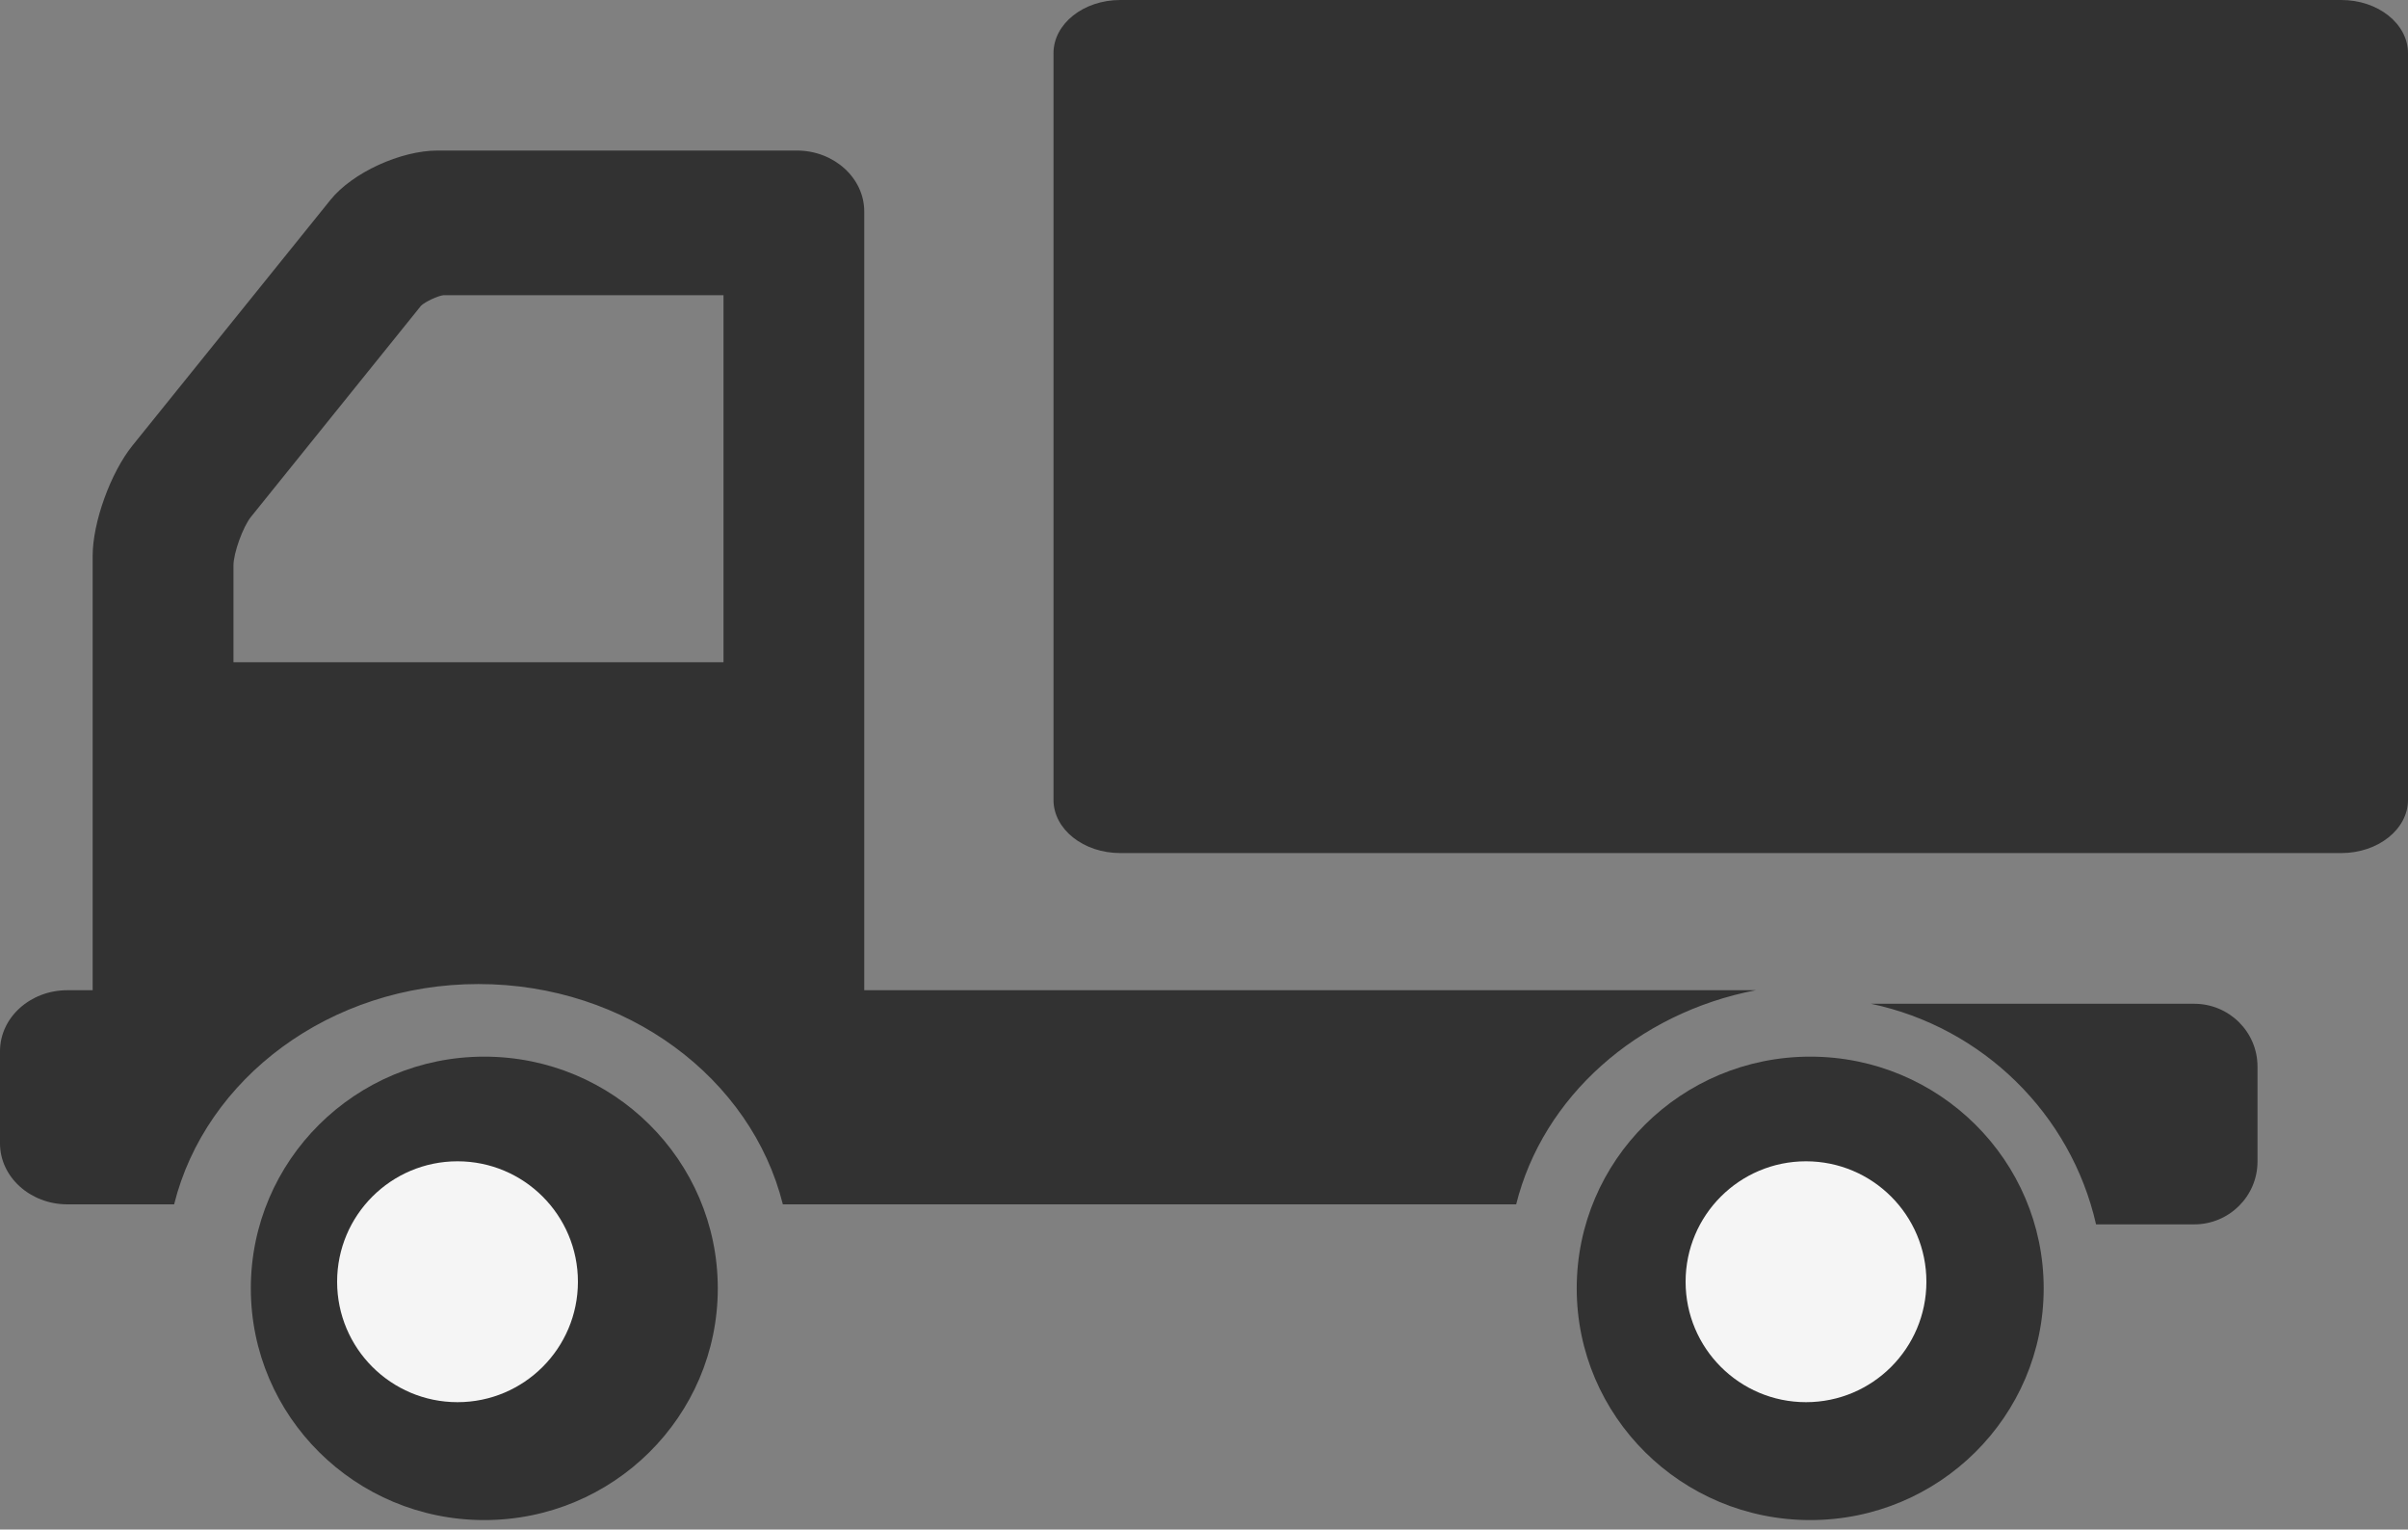 <?xml version="1.0" encoding="UTF-8"?> <svg xmlns="http://www.w3.org/2000/svg" width="200" height="127" viewBox="0 0 200 127" fill="none"><rect x="0" y="0" width="200" height="127" fill="#808080" stroke="none"/> <path d="M194.452 70.833H93.048C89.984 70.833 87.5 68.852 87.5 66.418V4.42C87.5 1.977 89.984 8.36779e-06 93.048 8.36779e-06H194.452C197.516 -0.005 200 1.977 200 4.42V66.418C200 68.852 197.516 70.833 194.452 70.833Z" fill="#323232"></path> <path d="M150.351 87.736C161.062 87.736 169.741 96.351 169.741 106.976C169.741 117.601 161.057 126.216 150.351 126.216C139.646 126.216 130.957 117.601 130.957 106.976C130.957 96.351 139.641 87.736 150.351 87.736ZM150.351 114.391C154.478 114.391 157.82 111.069 157.82 106.976C157.82 102.883 154.478 99.561 150.351 99.561C146.225 99.561 142.877 102.877 142.877 106.976C142.877 111.075 146.219 114.391 150.351 114.391Z" fill="#323232"></path> <path d="M155.396 83.346H182.243C185.143 83.346 187.5 85.678 187.5 88.561V96.448C187.5 99.325 185.143 101.663 182.243 101.663H174.091C172.008 92.499 164.673 85.295 155.396 83.346Z" fill="#323232"></path> <path d="M5.598 82.22H7.696V46.158C7.696 43.366 9.187 39.254 10.993 37.007L27.452 16.591C29.27 14.338 33.27 12.5 36.347 12.5H66.189C69.265 12.5 71.781 14.78 71.781 17.555V82.22H145.834C135.95 84.117 128.146 91.102 125.928 100H65.021C62.41 89.55 52.079 81.708 39.739 81.708C27.404 81.708 17.067 89.544 14.462 100H5.598C2.51 100 1.52588e-05 97.726 1.52588e-05 94.939V87.286C1.52588e-05 84.484 2.51 82.22 5.598 82.22ZM19.392 54.986H60.091V24.513H36.824C36.382 24.556 35.309 25.052 34.969 25.387L20.847 42.913C20.179 43.738 19.392 45.926 19.392 46.945V54.986Z" fill="#323232"></path> <path d="M40.222 87.736C50.933 87.736 59.617 96.351 59.617 106.976C59.617 117.601 50.933 126.216 40.222 126.216C29.511 126.216 20.833 117.601 20.833 106.976C20.833 96.351 29.511 87.736 40.222 87.736ZM40.222 114.391C44.349 114.391 47.697 111.069 47.697 106.976C47.697 102.883 44.349 99.561 40.222 99.561C36.096 99.561 32.753 102.883 32.753 106.976C32.753 111.069 36.096 114.391 40.222 114.391Z" fill="#323232"></path> <circle cx="40.476" cy="107.653" r="11.905" fill="#323232"></circle> <circle cx="150" cy="107.653" r="11.905" fill="#323232"></circle> <circle cx="38" cy="106.426" r="10" fill="#F5F5F5"></circle> <circle cx="150" cy="106.426" r="10" fill="#F5F5F5"></circle> </svg> 